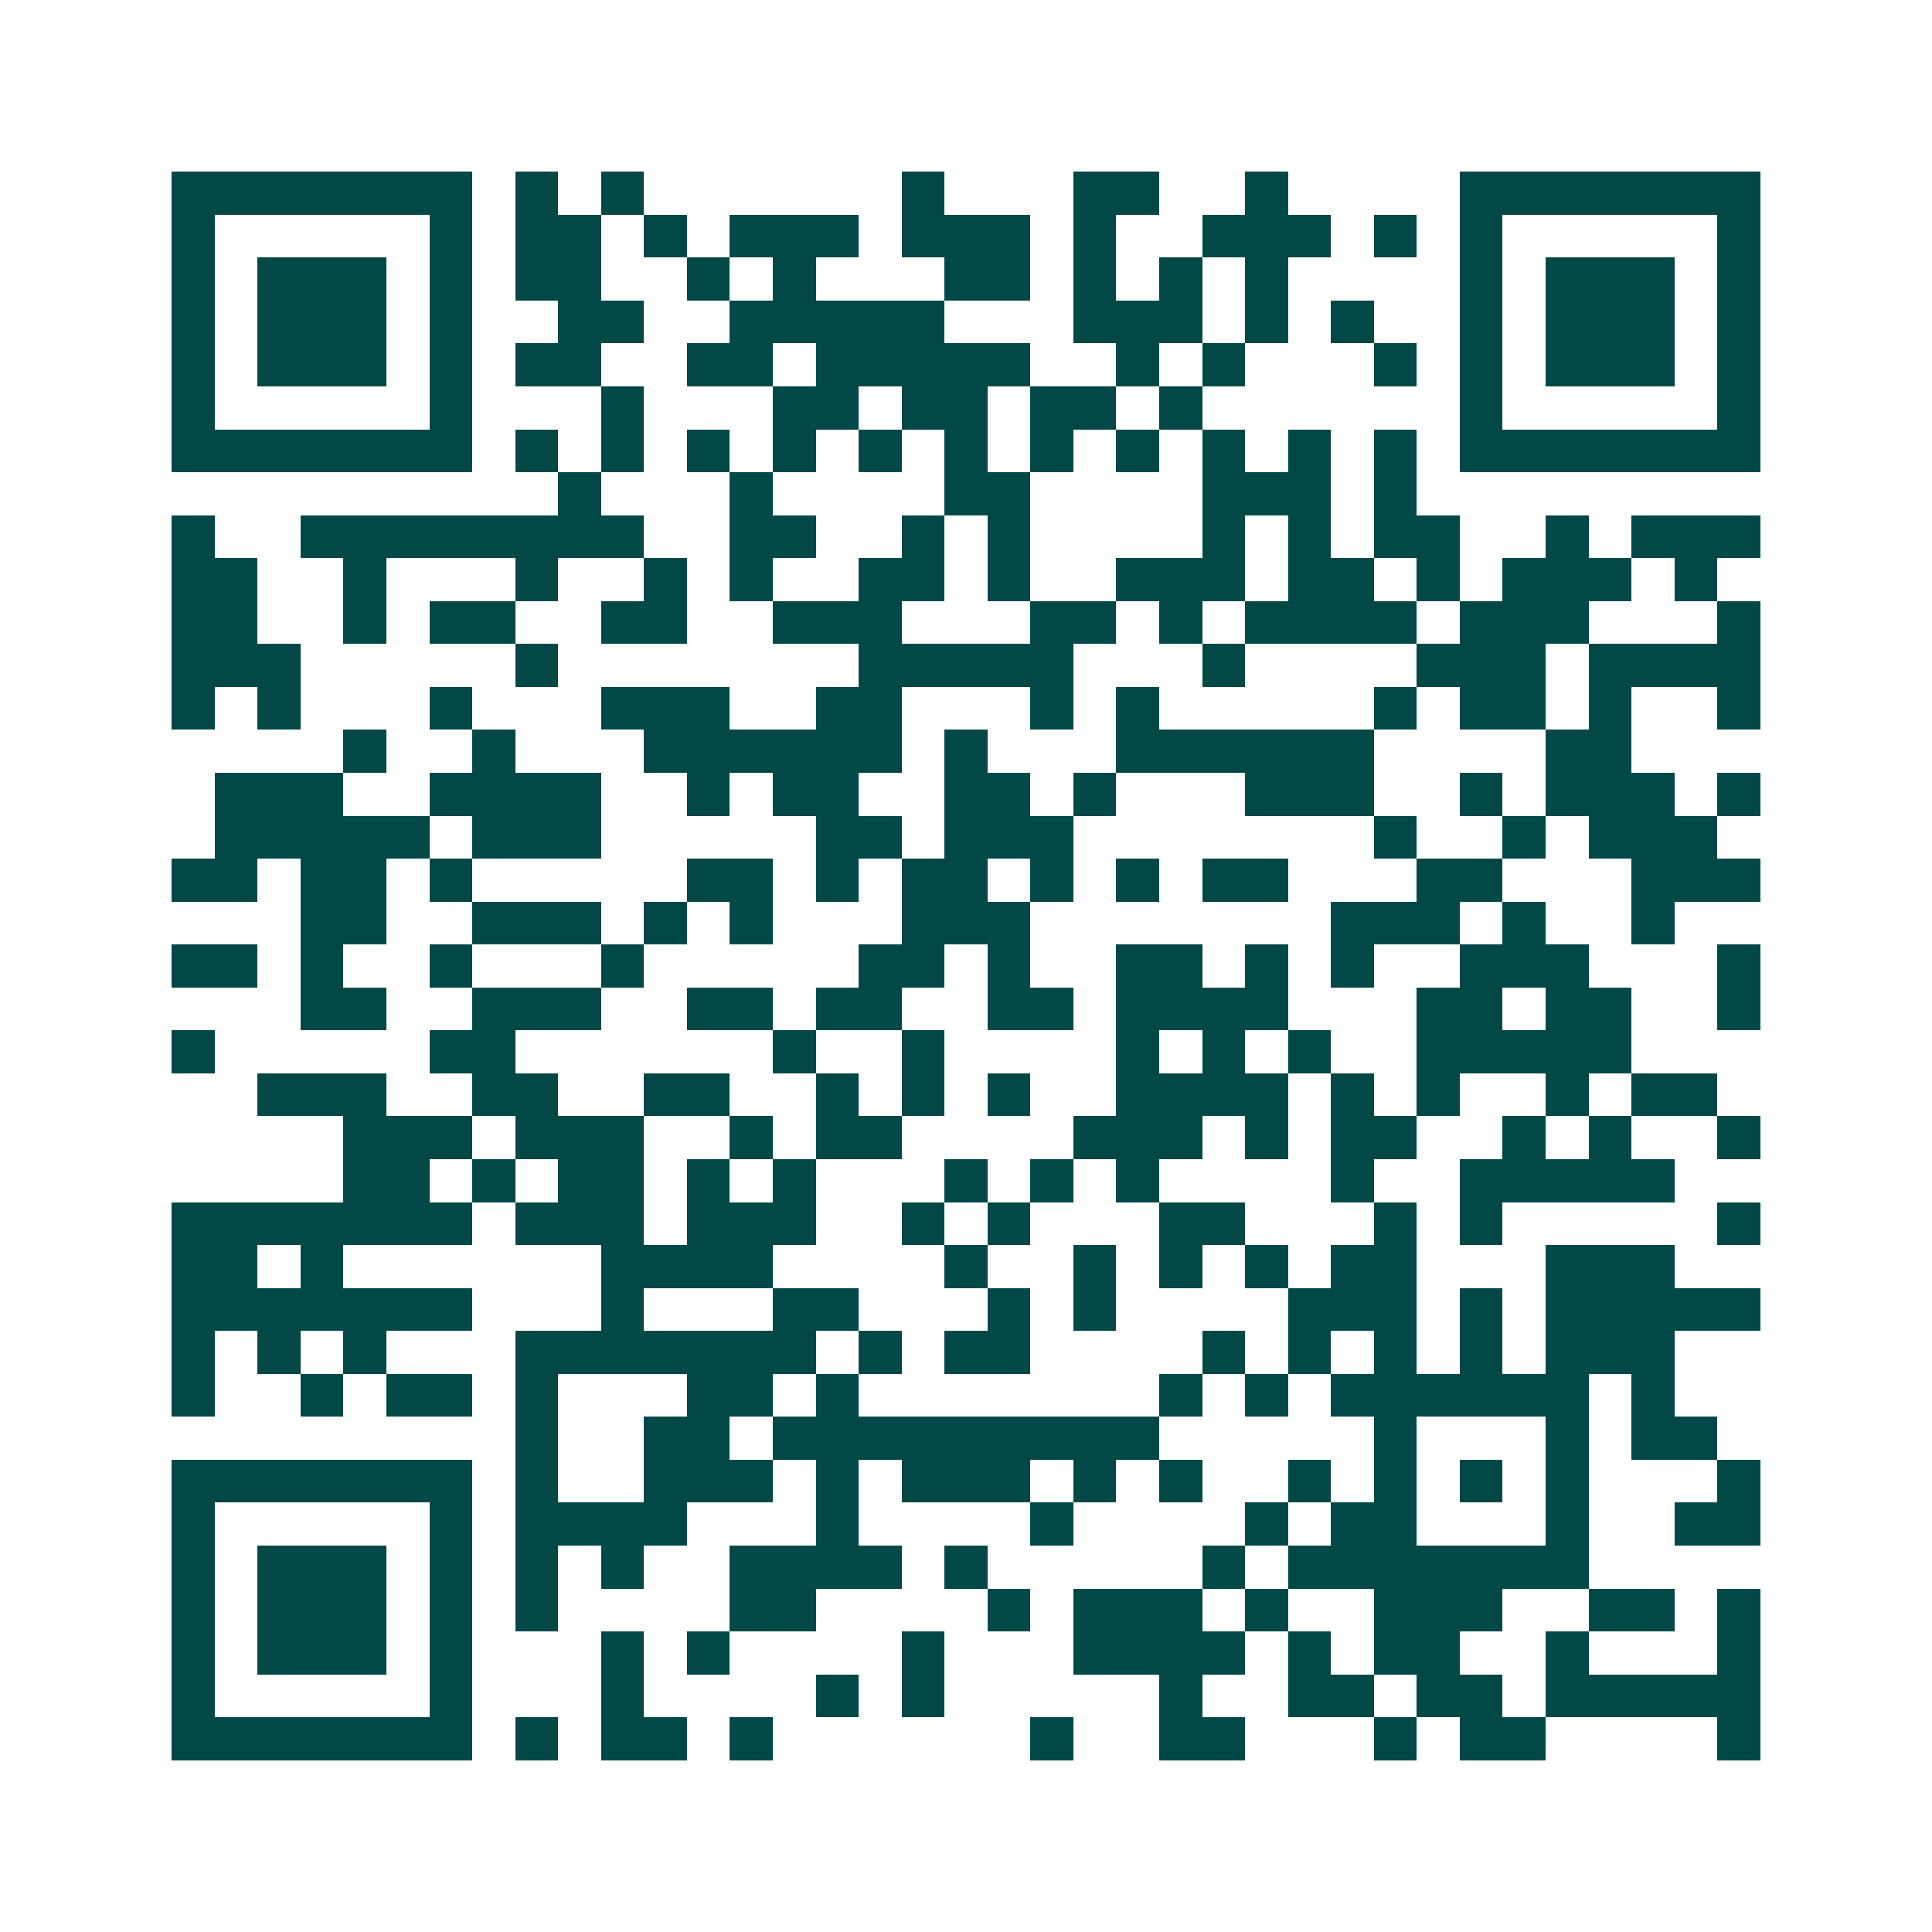 <svg xmlns="http://www.w3.org/2000/svg" width="200" height="200" viewBox="0 0 45 45" shape-rendering="crispEdges"><path fill="#ffffff" d="M0 0h45v45H0z"/><path stroke="#014847" d="M4 4.5h7m1 0h1m1 0h1m6 0h1m3 0h2m2 0h1m4 0h7M4 5.5h1m5 0h1m1 0h2m1 0h1m1 0h3m1 0h3m1 0h1m2 0h3m1 0h1m1 0h1m5 0h1M4 6.5h1m1 0h3m1 0h1m1 0h2m2 0h1m1 0h1m3 0h2m1 0h1m1 0h1m1 0h1m4 0h1m1 0h3m1 0h1M4 7.5h1m1 0h3m1 0h1m2 0h2m2 0h5m3 0h3m1 0h1m1 0h1m2 0h1m1 0h3m1 0h1M4 8.5h1m1 0h3m1 0h1m1 0h2m2 0h2m1 0h5m2 0h1m1 0h1m3 0h1m1 0h1m1 0h3m1 0h1M4 9.5h1m5 0h1m3 0h1m3 0h2m1 0h2m1 0h2m1 0h1m6 0h1m5 0h1M4 10.5h7m1 0h1m1 0h1m1 0h1m1 0h1m1 0h1m1 0h1m1 0h1m1 0h1m1 0h1m1 0h1m1 0h1m1 0h7M13 11.5h1m3 0h1m4 0h2m4 0h3m1 0h1M4 12.5h1m2 0h8m2 0h2m2 0h1m1 0h1m4 0h1m1 0h1m1 0h2m2 0h1m1 0h3M4 13.5h2m2 0h1m3 0h1m2 0h1m1 0h1m2 0h2m1 0h1m2 0h3m1 0h2m1 0h1m1 0h3m1 0h1M4 14.5h2m2 0h1m1 0h2m2 0h2m2 0h3m3 0h2m1 0h1m1 0h4m1 0h3m3 0h1M4 15.5h3m5 0h1m7 0h5m3 0h1m4 0h3m1 0h4M4 16.5h1m1 0h1m3 0h1m3 0h3m2 0h2m3 0h1m1 0h1m5 0h1m1 0h2m1 0h1m2 0h1M8 17.5h1m2 0h1m3 0h6m1 0h1m3 0h6m4 0h2M5 18.5h3m2 0h4m2 0h1m1 0h2m2 0h2m1 0h1m3 0h3m2 0h1m1 0h3m1 0h1M5 19.5h5m1 0h3m5 0h2m1 0h3m7 0h1m2 0h1m1 0h3M4 20.5h2m1 0h2m1 0h1m5 0h2m1 0h1m1 0h2m1 0h1m1 0h1m1 0h2m3 0h2m3 0h3M7 21.5h2m2 0h3m1 0h1m1 0h1m3 0h3m7 0h3m1 0h1m2 0h1M4 22.5h2m1 0h1m2 0h1m3 0h1m5 0h2m1 0h1m2 0h2m1 0h1m1 0h1m2 0h3m3 0h1M7 23.5h2m2 0h3m2 0h2m1 0h2m2 0h2m1 0h4m3 0h2m1 0h2m2 0h1M4 24.5h1m5 0h2m6 0h1m2 0h1m4 0h1m1 0h1m1 0h1m2 0h5M6 25.5h3m2 0h2m2 0h2m2 0h1m1 0h1m1 0h1m2 0h4m1 0h1m1 0h1m2 0h1m1 0h2M8 26.5h3m1 0h3m2 0h1m1 0h2m4 0h3m1 0h1m1 0h2m2 0h1m1 0h1m2 0h1M8 27.5h2m1 0h1m1 0h2m1 0h1m1 0h1m3 0h1m1 0h1m1 0h1m4 0h1m2 0h5M4 28.5h7m1 0h3m1 0h3m2 0h1m1 0h1m3 0h2m3 0h1m1 0h1m5 0h1M4 29.5h2m1 0h1m6 0h4m4 0h1m2 0h1m1 0h1m1 0h1m1 0h2m3 0h3M4 30.5h7m3 0h1m3 0h2m3 0h1m1 0h1m4 0h3m1 0h1m1 0h5M4 31.5h1m1 0h1m1 0h1m3 0h7m1 0h1m1 0h2m4 0h1m1 0h1m1 0h1m1 0h1m1 0h3M4 32.5h1m2 0h1m1 0h2m1 0h1m3 0h2m1 0h1m7 0h1m1 0h1m1 0h6m1 0h1M12 33.5h1m2 0h2m1 0h9m5 0h1m3 0h1m1 0h2M4 34.5h7m1 0h1m2 0h3m1 0h1m1 0h3m1 0h1m1 0h1m2 0h1m1 0h1m1 0h1m1 0h1m3 0h1M4 35.5h1m5 0h1m1 0h4m3 0h1m4 0h1m4 0h1m1 0h2m3 0h1m2 0h2M4 36.5h1m1 0h3m1 0h1m1 0h1m1 0h1m2 0h4m1 0h1m5 0h1m1 0h7M4 37.5h1m1 0h3m1 0h1m1 0h1m4 0h2m4 0h1m1 0h3m1 0h1m2 0h3m2 0h2m1 0h1M4 38.5h1m1 0h3m1 0h1m3 0h1m1 0h1m4 0h1m3 0h4m1 0h1m1 0h2m2 0h1m3 0h1M4 39.5h1m5 0h1m3 0h1m4 0h1m1 0h1m5 0h1m2 0h2m1 0h2m1 0h5M4 40.5h7m1 0h1m1 0h2m1 0h1m6 0h1m2 0h2m3 0h1m1 0h2m4 0h1"/></svg>
